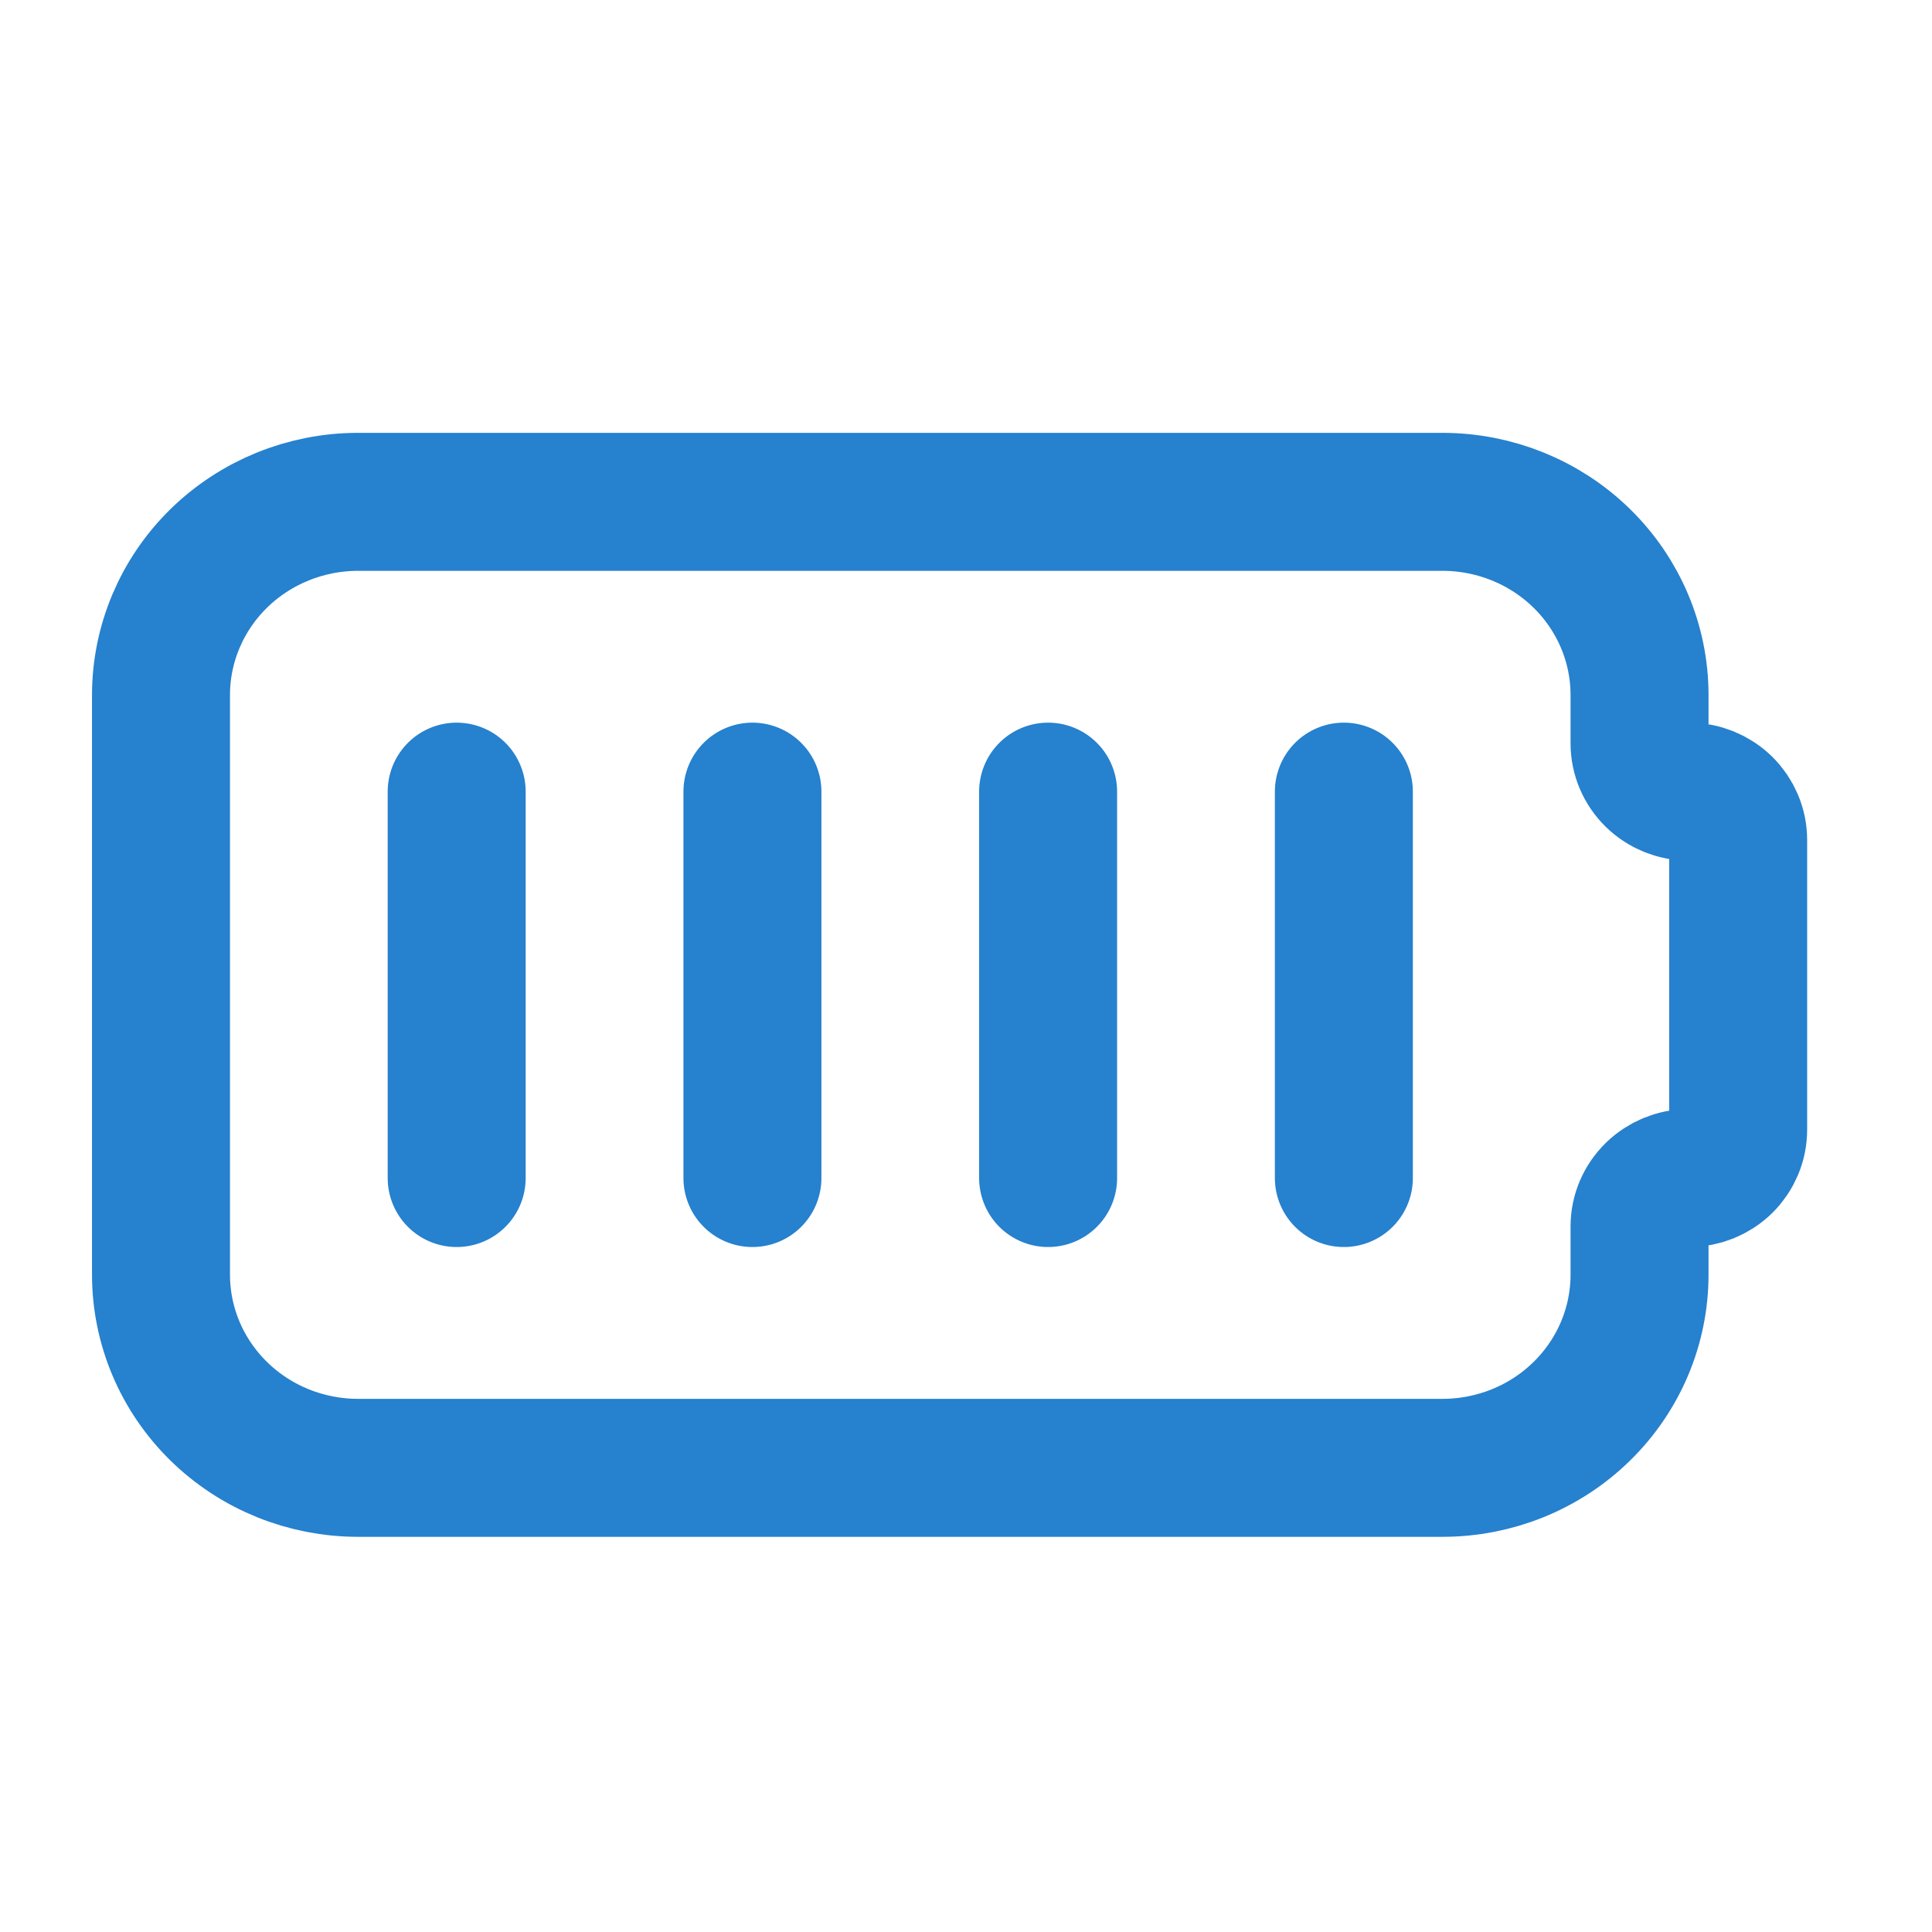 <svg width="24" height="24" viewBox="0 0 24 24" fill="none" xmlns="http://www.w3.org/2000/svg">
<path d="M5.673 9.834V14.634M9.347 9.834V14.634M13.02 9.834V14.634M16.694 9.834V14.634M4.449 6.234H17.918C18.568 6.234 19.191 6.487 19.65 6.937C20.109 7.387 20.367 7.998 20.367 8.634V9.234C20.367 9.394 20.432 9.546 20.547 9.659C20.662 9.771 20.817 9.834 20.98 9.834C21.142 9.834 21.298 9.898 21.413 10.01C21.527 10.123 21.592 10.275 21.592 10.434V14.034C21.592 14.194 21.527 14.346 21.413 14.459C21.298 14.571 21.142 14.634 20.98 14.634C20.817 14.634 20.662 14.698 20.547 14.81C20.432 14.923 20.367 15.075 20.367 15.234V15.834C20.367 16.471 20.109 17.081 19.65 17.531C19.191 17.982 18.568 18.234 17.918 18.234H4.449C3.799 18.234 3.177 17.982 2.717 17.531C2.258 17.081 2 16.471 2 15.834V8.634C2 7.998 2.258 7.387 2.717 6.937C3.177 6.487 3.799 6.234 4.449 6.234Z" stroke="#2681CE" stroke-width="1.714" stroke-linecap="round" stroke-linejoin="round"/>
</svg>
